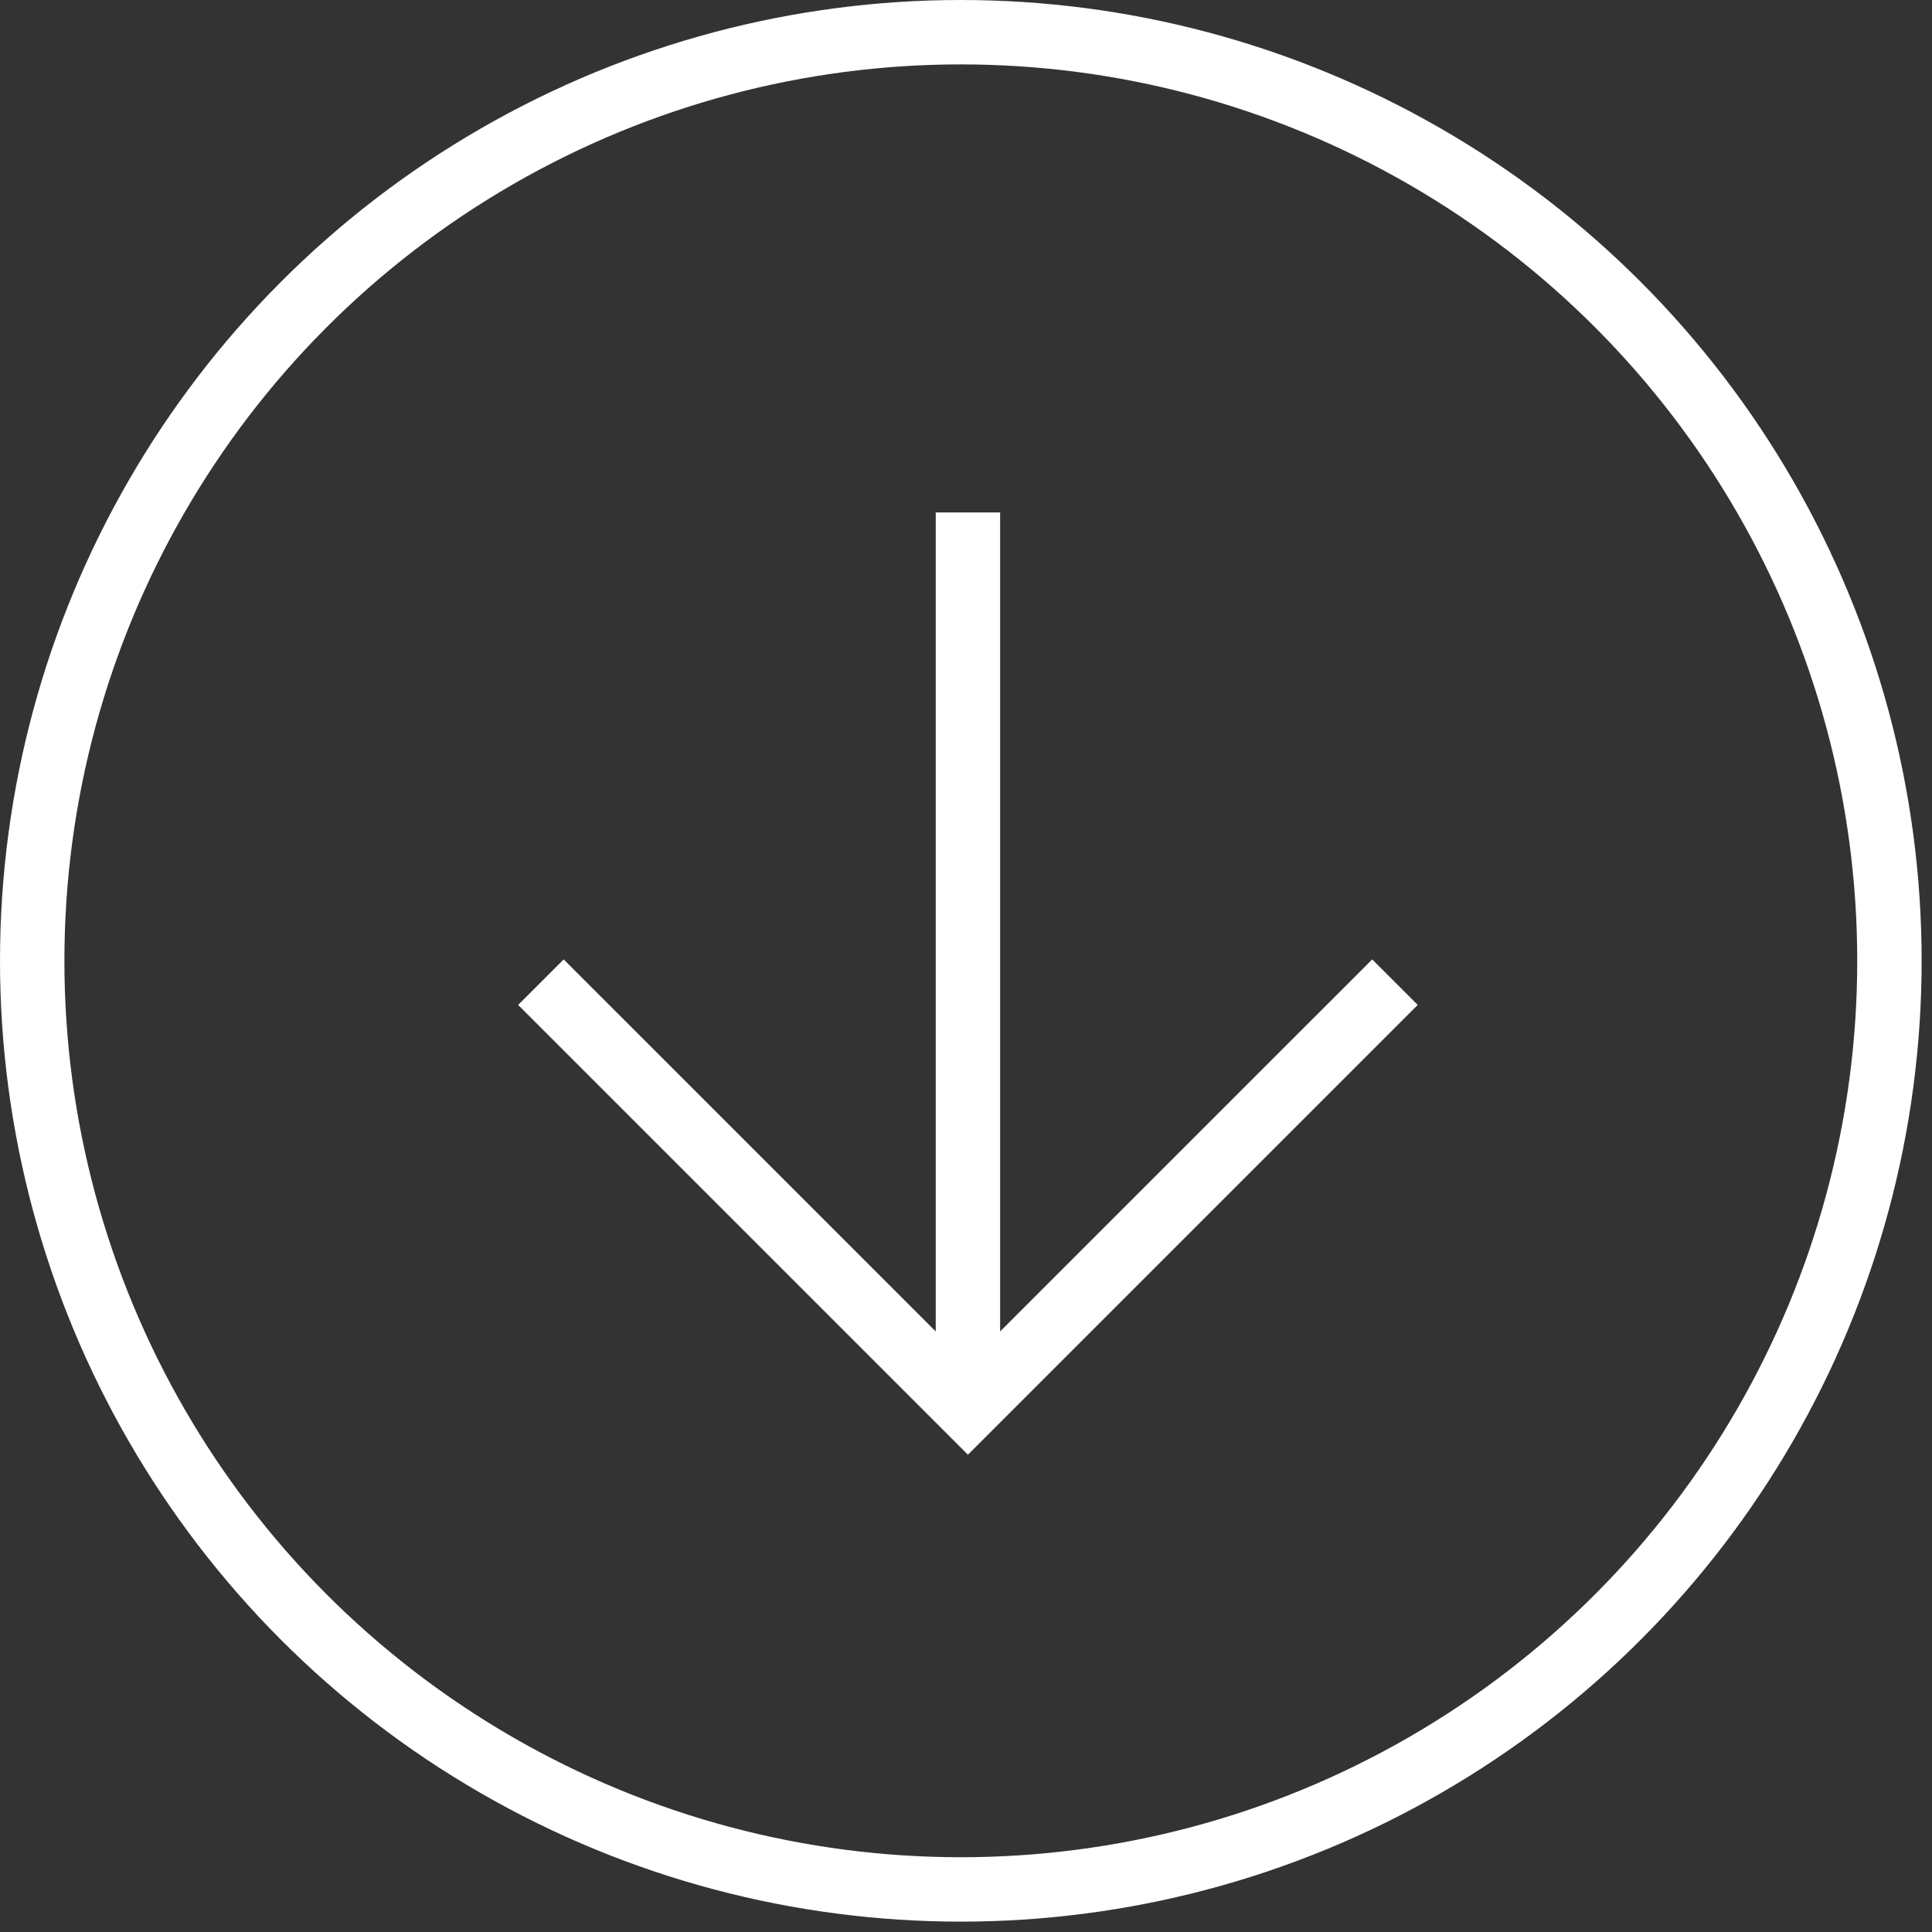 <svg width="60" height="60" viewBox="0 0 60 60" fill="none" xmlns="http://www.w3.org/2000/svg">
<rect x="0" y="0" width="60" height="60" fill="#333333" stroke="none"/>
<path d="M30.06 15.915L30.06 43.764" stroke="white" stroke-width="2"/>
<path d="M43.322 30.502L30.06 43.763L16.798 30.502" stroke="white" stroke-width="2"/>
<circle cx="29.839" cy="29.839" r="28.839" stroke="white" stroke-width="2"/>
</svg>
